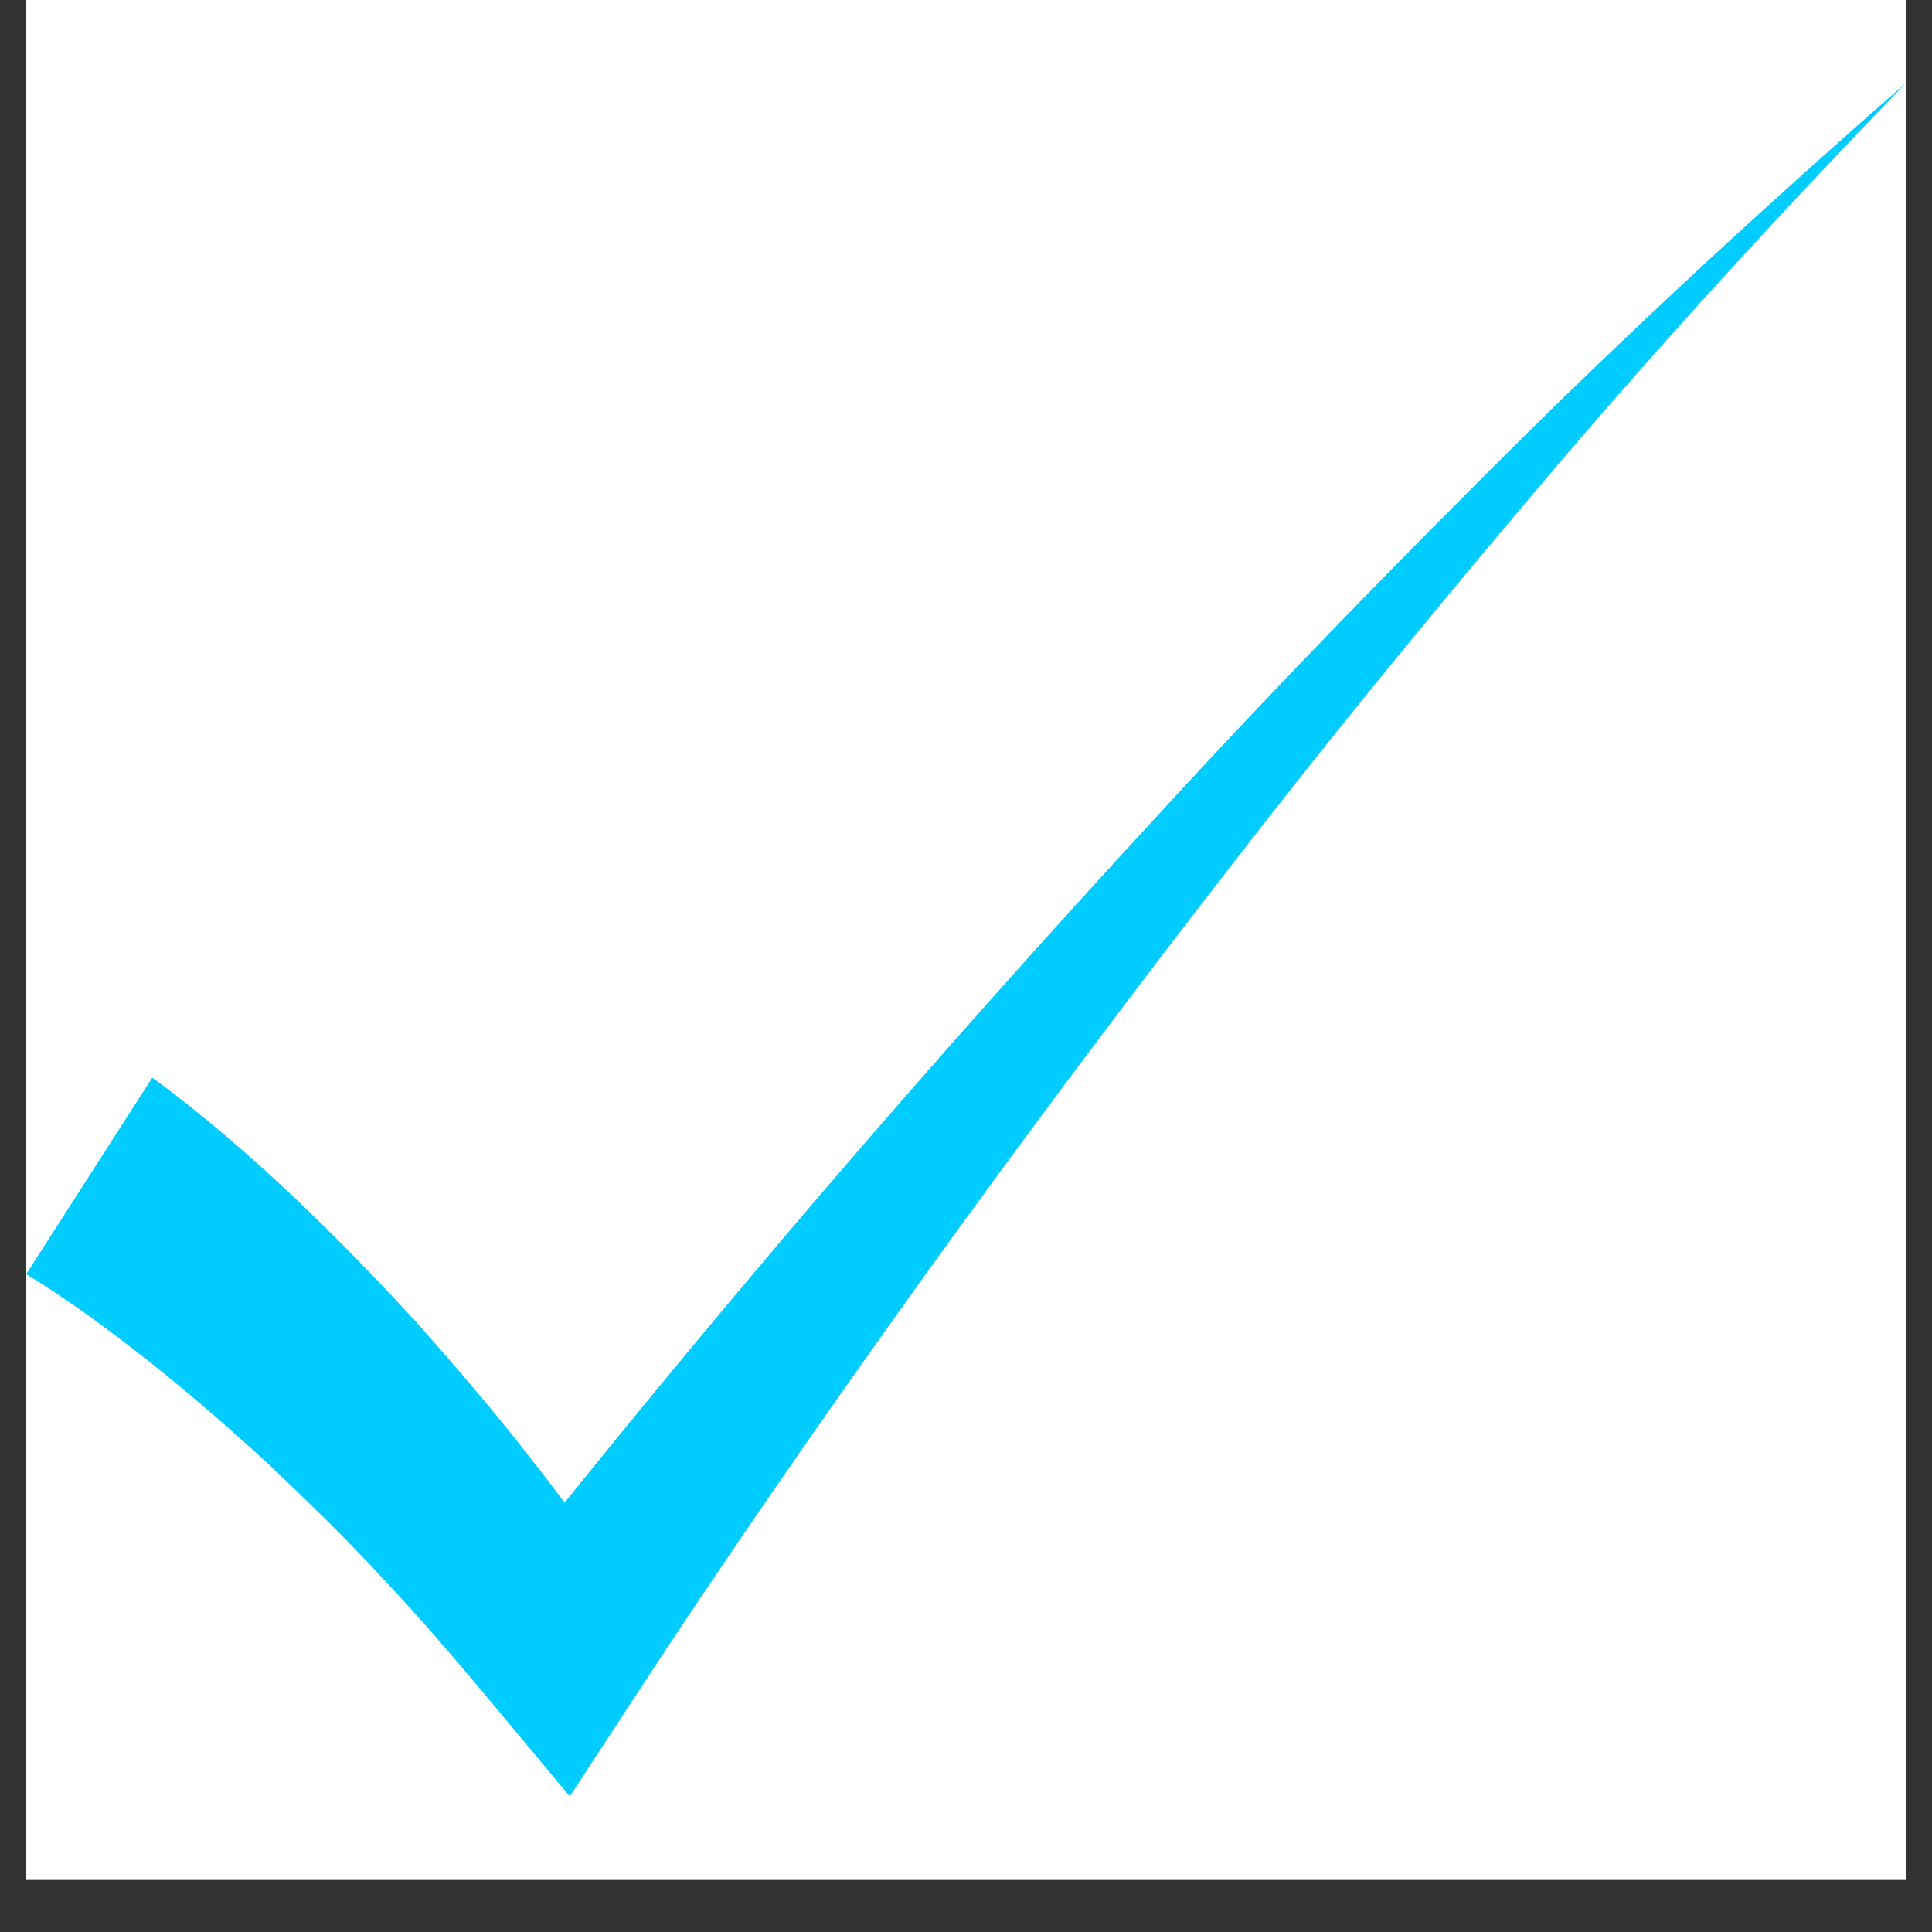 <svg xmlns="http://www.w3.org/2000/svg" xmlns:xlink="http://www.w3.org/1999/xlink" width="48" zoomAndPan="magnify" viewBox="0 0 36 36" height="48" preserveAspectRatio="xMidYMid meet" version="1.2"><rect x="0" y="0" width="36" height="36" fill="#333333" stroke="none"/><defs><clipPath id="2dffbad663"><path d="M 0.488 0 L 35.512 0 L 35.512 35.027 L 0.488 35.027 Z M 0.488 0 "/></clipPath><clipPath id="f7a62d6dbb"><path d="M 0.488 1.547 L 35.512 1.547 L 35.512 33.656 L 0.488 33.656 Z M 0.488 1.547 "/></clipPath></defs><g id="bf237c885d"><g clip-rule="nonzero" clip-path="url(#2dffbad663)"><path style=" stroke:none;fill-rule:nonzero;fill:#ffffff;fill-opacity:1;" d="M 0.488 0 L 35.512 0 L 35.512 35.027 L 0.488 35.027 Z M 0.488 0 "/><path style=" stroke:none;fill-rule:nonzero;fill:#ffffff;fill-opacity:1;" d="M 0.488 0 L 35.512 0 L 35.512 35.027 L 0.488 35.027 Z M 0.488 0 "/></g><g clip-rule="nonzero" clip-path="url(#f7a62d6dbb)"><path style=" stroke:none;fill-rule:nonzero;fill:#00ccff;fill-opacity:1;" d="M 21.711 15.043 C 19.523 17.41 17.379 19.82 15.277 22.27 C 13.664 24.16 12.082 26.059 10.52 28 C 10.301 27.707 10.082 27.418 9.852 27.129 C 9.188 26.273 8.48 25.453 7.758 24.637 C 7.023 23.836 6.262 23.051 5.461 22.293 C 5.059 21.914 4.648 21.543 4.223 21.18 C 4.012 21 3.793 20.82 3.57 20.641 L 3.227 20.371 C 3.105 20.277 3.004 20.199 2.836 20.082 L 0.488 23.742 C 0.535 23.77 0.648 23.84 0.738 23.895 L 1.027 24.086 C 1.223 24.219 1.422 24.352 1.617 24.492 C 2.008 24.773 2.398 25.07 2.785 25.375 C 3.555 25.988 4.305 26.637 5.035 27.312 C 5.758 28 6.477 28.695 7.152 29.434 C 7.844 30.164 8.496 30.93 9.141 31.703 L 10.617 33.473 L 11.797 31.668 C 13.523 29.023 15.355 26.383 17.215 23.789 C 19.082 21.195 20.996 18.633 22.961 16.105 C 24.918 13.57 26.953 11.098 29.031 8.656 C 31.109 6.219 33.281 3.859 35.512 1.547 C 33.094 3.66 30.723 5.836 28.43 8.098 C 26.145 10.363 23.891 12.668 21.711 15.043 "/></g></g></svg>